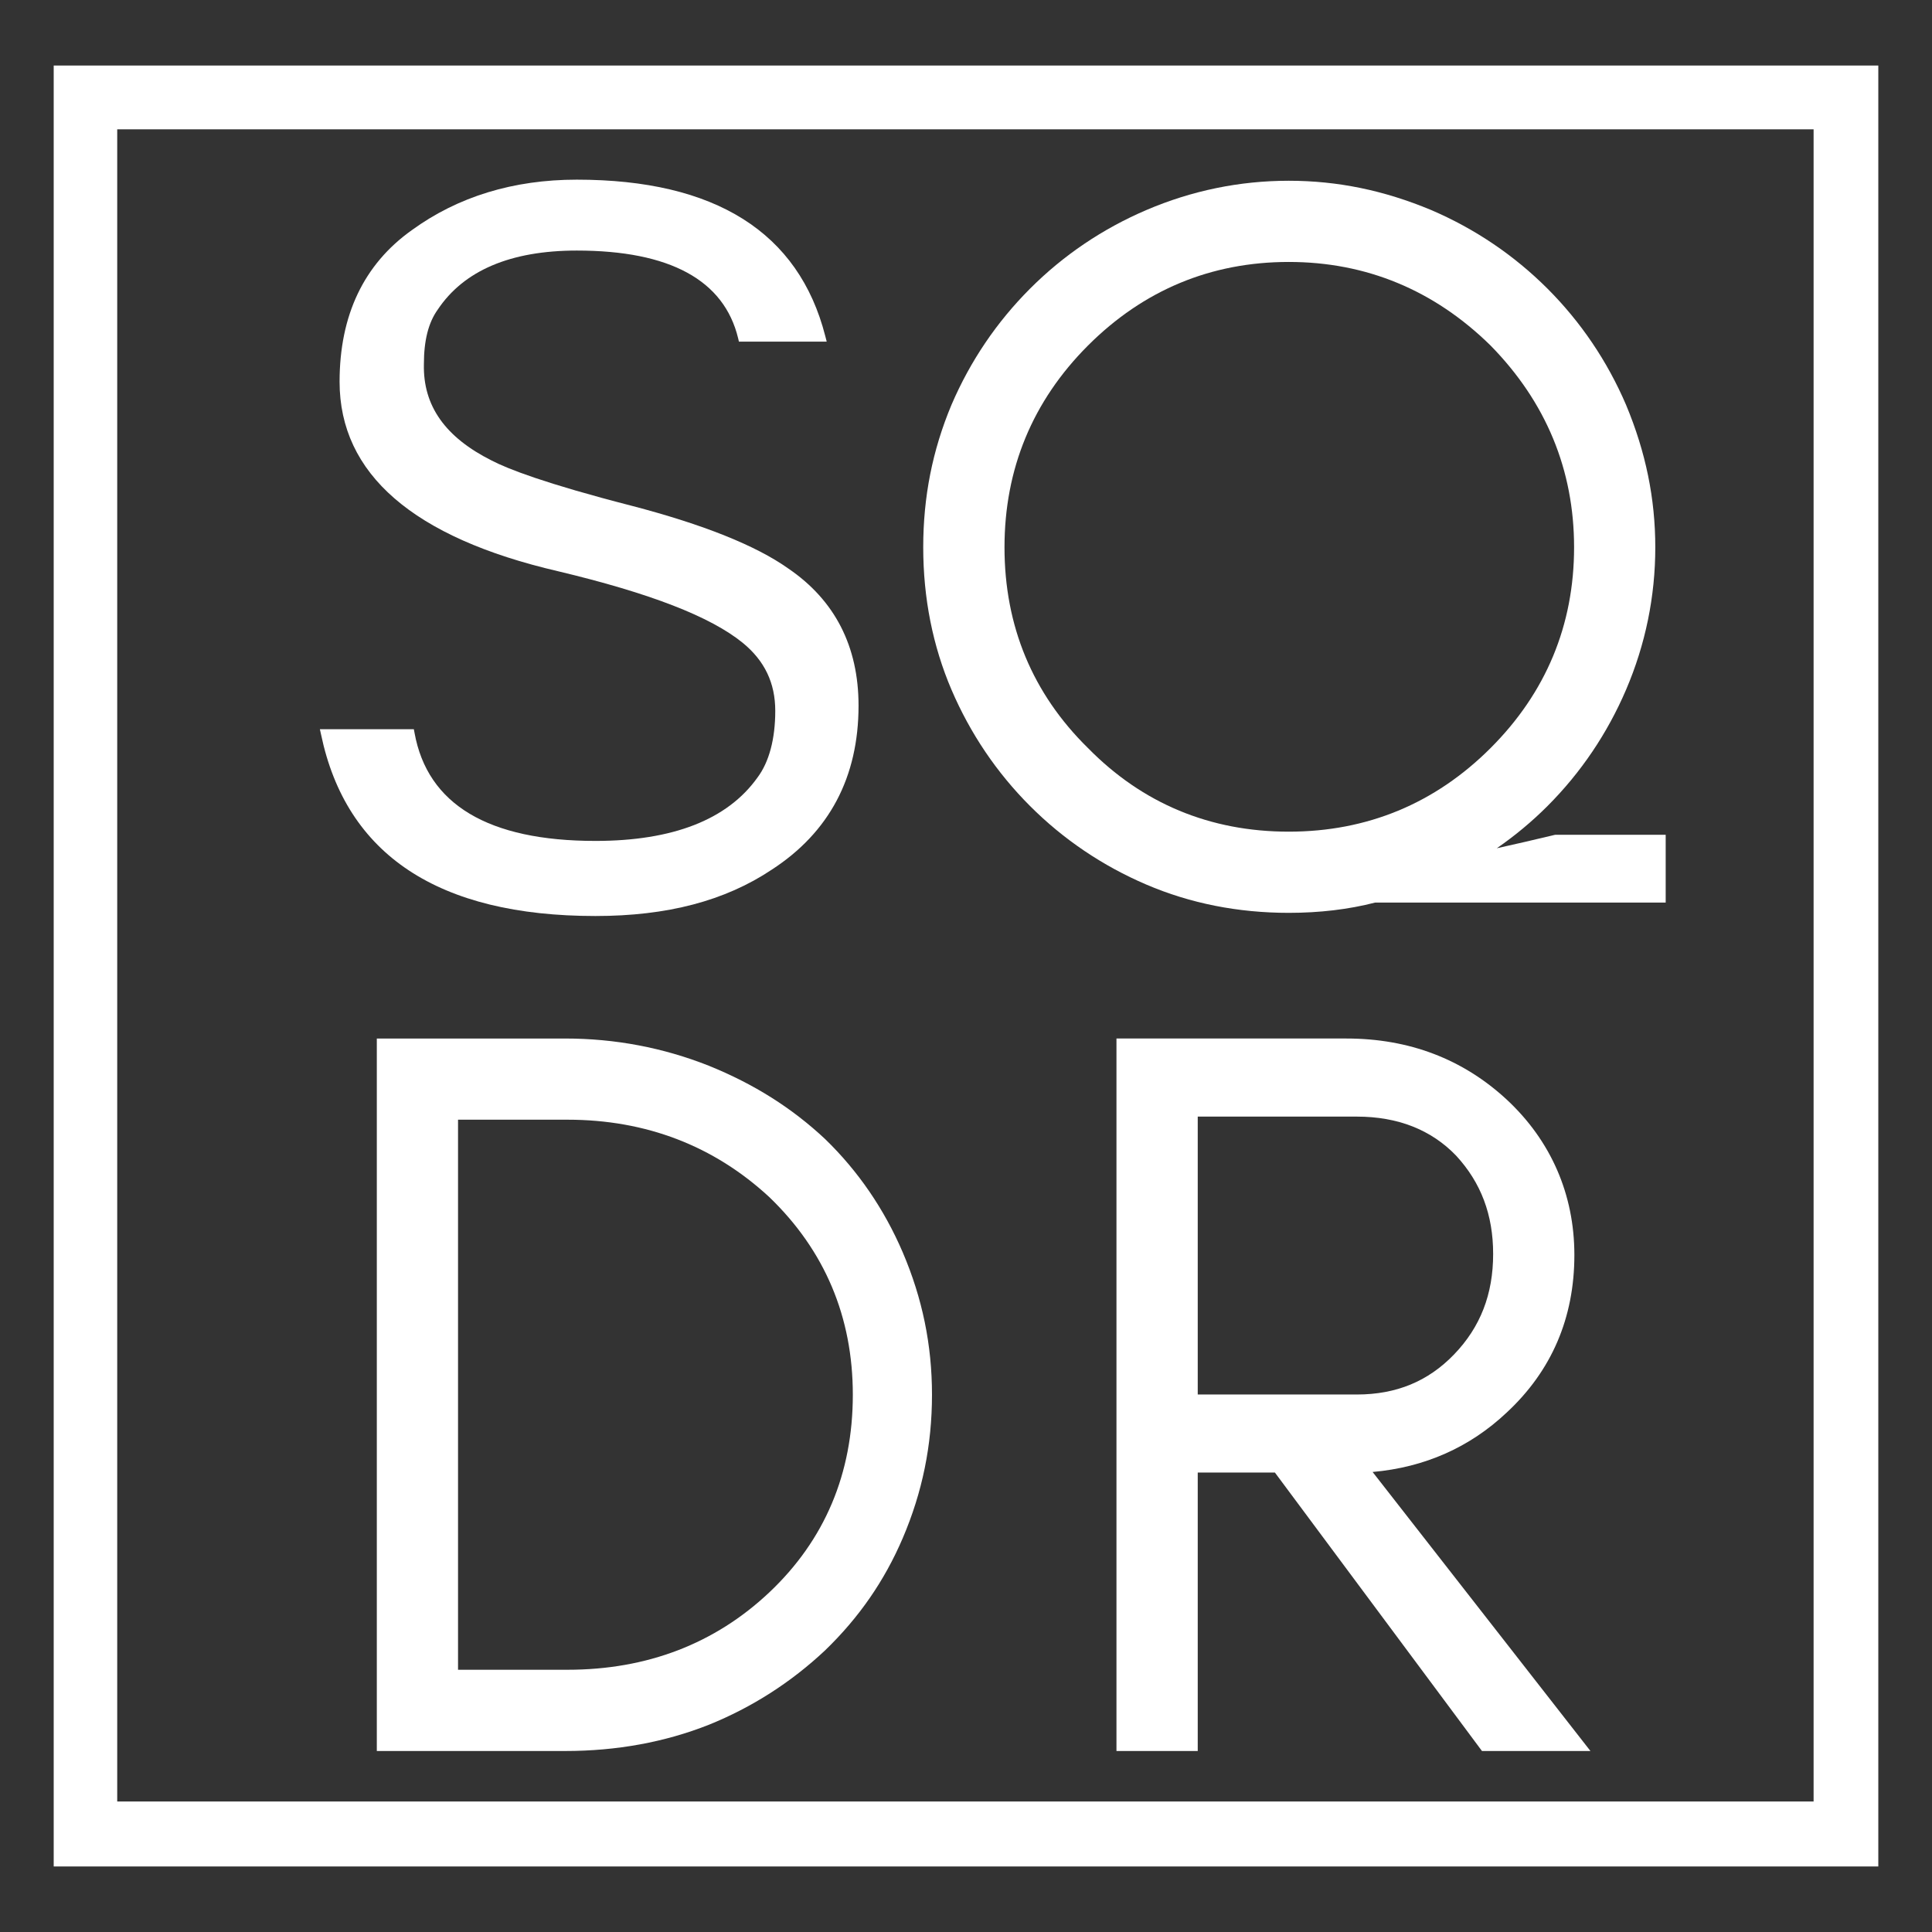 <?xml version="1.0" encoding="utf-8"?>
<!-- Generator: Adobe Illustrator 16.0.0, SVG Export Plug-In . SVG Version: 6.00 Build 0)  -->
<!DOCTYPE svg PUBLIC "-//W3C//DTD SVG 1.1//EN" "http://www.w3.org/Graphics/SVG/1.1/DTD/svg11.dtd">
<svg version="1.1" id="Capa_1" xmlns="http://www.w3.org/2000/svg" xmlns:xlink="http://www.w3.org/1999/xlink" x="0px" y="0px"
	 width="152px" height="152px" viewBox="0 0 152 152" enable-background="new 0 0 152 152" xml:space="preserve">
<rect x="0" y="0" width="152" height="152" fill="#333333" stroke="none"/>
<g>
	<g>
		<path fill="#FFFFFF" d="M4.225,5.157v141.686h143.551V5.157H4.225z M9.222,141.734V10.174h133.463v131.56H9.222z"/>
		<path fill="#FFFFFF" d="M46.846,72.067c5.656,0,10.196-1.194,13.865-3.642c4.535-2.938,6.835-7.283,6.835-12.911
			c0-4.66-1.861-8.287-5.519-10.781c-2.547-1.81-6.695-3.469-12.323-4.938c-6.845-1.761-9.761-2.907-11.009-3.556
			c-3.672-1.838-5.421-4.318-5.345-7.588c0-1.867,0.356-3.267,1.085-4.287c2.056-3.084,5.74-4.651,10.944-4.651
			c7.318,0,11.589,2.325,12.694,6.901l0.061,0.263h6.907l-0.111-0.43c-2.084-8.167-8.662-12.312-19.551-12.312
			c-4.995,0-9.359,1.34-12.981,3.974c-3.771,2.681-5.681,6.694-5.681,11.924c0,7.247,5.789,12.265,17.197,14.912
			c7.229,1.725,11.978,3.563,14.518,5.628c1.725,1.41,2.562,3.161,2.562,5.353c0,2.212-0.484,4.029-1.402,5.251
			c-2.362,3.309-6.655,4.983-12.745,4.983c-8.424,0-13.214-2.862-14.234-8.504l-0.054-0.286h-7.392l0.092,0.415
			C27.237,67.259,34.498,72.067,46.846,72.067z"/>
		<path fill="#FFFFFF" d="M122.317,65.684c-1.589,0.382-3.094,0.73-4.557,1.053c1.436-0.991,2.769-2.101,3.99-3.323
			c2.62-2.623,4.701-5.7,6.179-9.146c1.53-3.573,2.301-7.344,2.301-11.208c0-3.831-0.751-7.498-2.301-11.208
			c-1.478-3.445-3.559-6.519-6.179-9.142c-2.629-2.626-5.706-4.707-9.151-6.185c-3.706-1.55-7.371-2.304-11.206-2.304
			c-3.862,0-7.634,0.776-11.208,2.306c-3.444,1.475-6.523,3.556-9.146,6.182c-2.621,2.624-4.704,5.697-6.183,9.145
			c-1.498,3.578-2.221,7.243-2.221,11.206c0,3.994,0.75,7.762,2.225,11.208c1.479,3.447,3.558,6.524,6.179,9.146
			c2.622,2.625,5.701,4.704,9.146,6.179c3.447,1.479,7.219,2.226,11.208,2.226c2.416,0,4.704-0.269,6.801-0.81h22.854v-5.333h-8.651
			L122.317,65.684z M123.841,43.059c0,6.118-2.208,11.435-6.569,15.793c-4.367,4.364-9.708,6.579-15.879,6.579
			c-6.196,0-11.513-2.215-15.797-6.579c-4.359-4.282-6.567-9.595-6.567-15.793c0-6.171,2.208-11.51,6.569-15.875
			c4.363-4.361,9.676-6.575,15.795-6.575c6.092,0,11.436,2.214,15.876,6.573C121.631,31.627,123.841,36.97,123.841,43.059z"/>
		<path fill="#FFFFFF" d="M64.913,89.612c-2.611-2.446-5.604-4.333-9.148-5.766c-3.593-1.424-7.388-2.14-11.279-2.14H29.646v56.054
			h14.839c4.029,0,7.824-0.695,11.279-2.062c3.395-1.371,6.472-3.34,9.148-5.854c2.674-2.584,4.668-5.467,6.108-8.824
			c1.549-3.624,2.304-7.318,2.304-11.29c0-3.918-0.755-7.585-2.304-11.208C69.56,95.12,67.508,92.124,64.913,89.612z M67.096,109.73
			c0,6.199-2.206,11.426-6.565,15.545c-4.284,4.041-9.623,6.093-15.884,6.093h-8.611V88.092h8.611c6.174,0,11.52,2.054,15.884,6.095
			C64.891,98.383,67.096,103.614,67.096,109.73z"/>
		<path fill="#FFFFFF" d="M118.547,111.125c3.529-3.28,5.317-7.447,5.317-12.389c0-4.761-1.842-8.987-5.317-12.221
			c-3.448-3.195-7.69-4.81-12.613-4.81H87.838v56.054h6.394v-21.905h6.072l16.289,21.905h8.534l-17.137-21.951
			C112.091,115.444,115.641,113.869,118.547,111.125z M106.748,109.713H94.232V87.849h12.516c3.227,0,5.851,1.036,7.805,3.064
			c1.968,2.131,2.92,4.663,2.92,7.743c0,3.167-1.001,5.753-3.075,7.905C112.356,108.679,109.853,109.713,106.748,109.713z"/>
	</g>
</g>
</svg>
